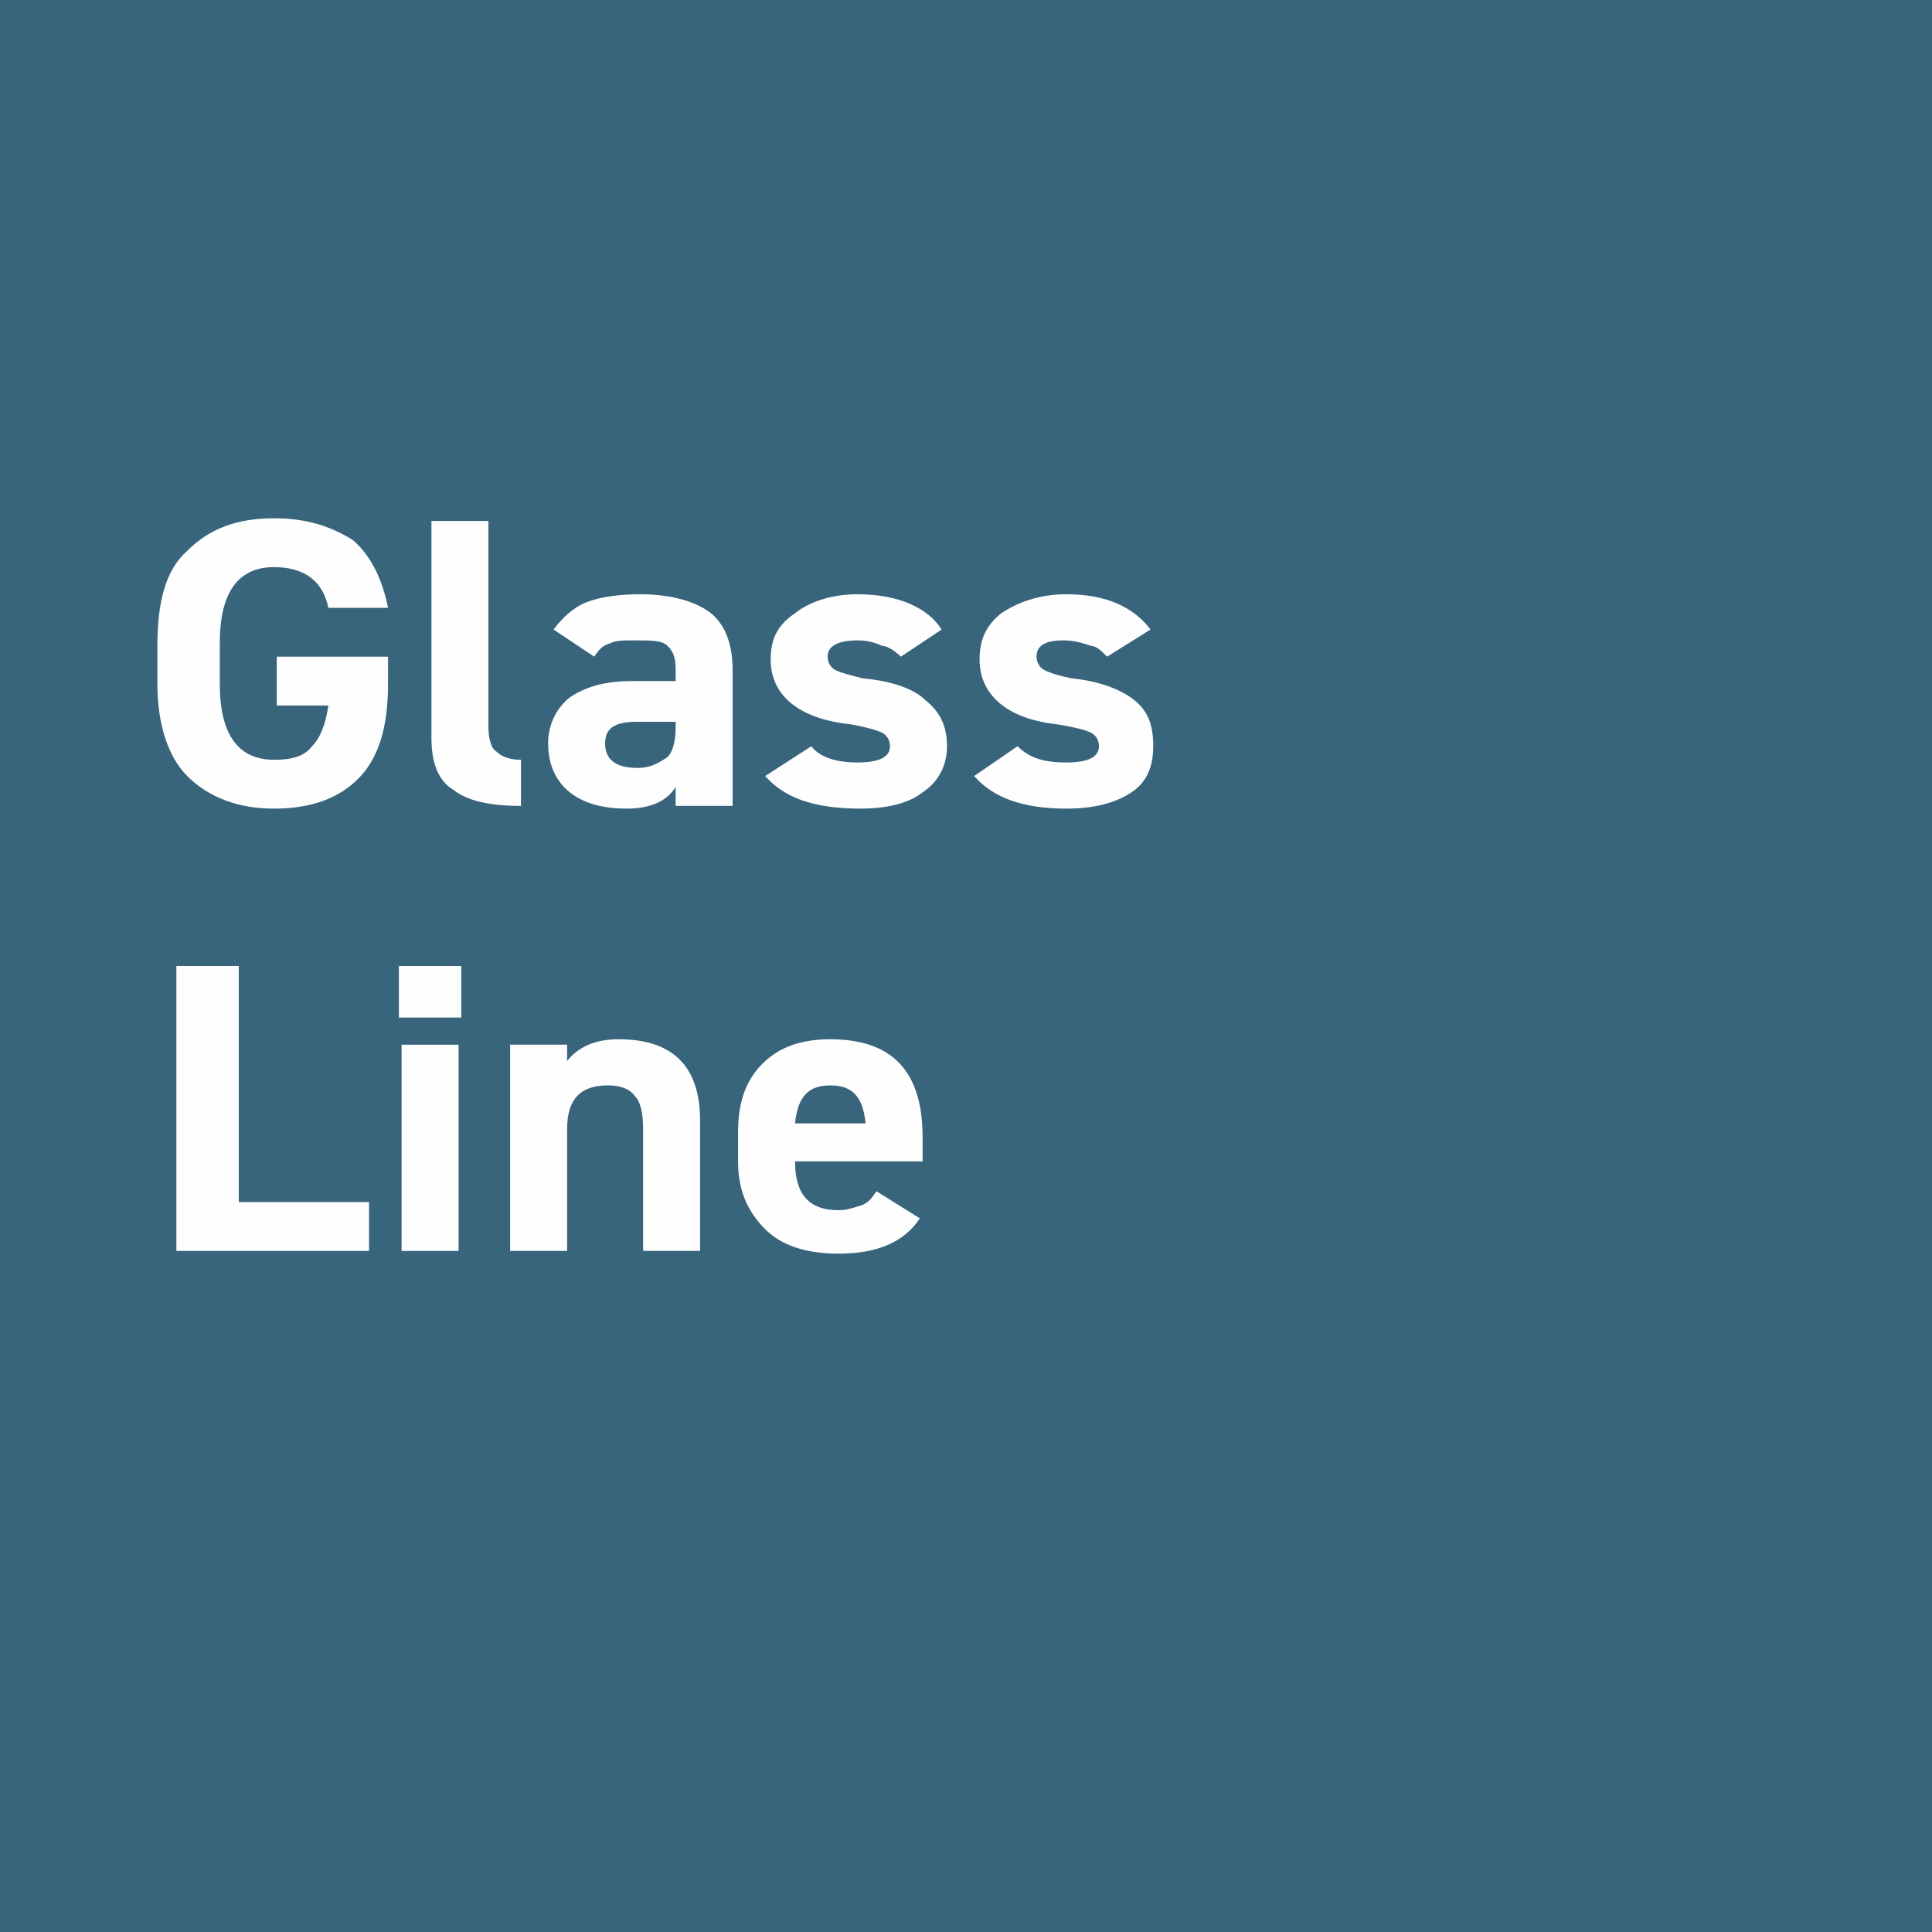 <?xml version="1.0" encoding="UTF-8"?>
<!DOCTYPE svg PUBLIC "-//W3C//DTD SVG 1.1//EN" "http://www.w3.org/Graphics/SVG/1.1/DTD/svg11.dtd">
<!-- Creator: CorelDRAW 2020 (64-Bit) -->
<svg xmlns="http://www.w3.org/2000/svg" xml:space="preserve" width="45px" height="45px" version="1.1" style="shape-rendering:geometricPrecision; text-rendering:geometricPrecision; image-rendering:optimizeQuality; fill-rule:evenodd; clip-rule:evenodd"
viewBox="0 0 7.12 7.12"
 xmlns:xlink="http://www.w3.org/1999/xlink"
 xmlns:xodm="http://www.corel.com/coreldraw/odm/2003">
 <defs>
  <style type="text/css">
   <![CDATA[
    .fil0 {fill:#38657C}
    .fil1 {fill:#FEFEFE;fill-rule:nonzero}
   ]]>
  </style>
 </defs>
 <g id="Слой_x0020_1">
  <rect class="fil0" width="7.12" height="7.12"/>
  <rect class="fil0" width="7.12" height="7.12"/>
  <path class="fil1" d="M1.02 2.6l0 -0.18 0.41 0 0 0.1c0,0.15 -0.03,0.27 -0.11,0.35 -0.07,0.07 -0.17,0.11 -0.31,0.11 -0.13,0 -0.24,-0.04 -0.32,-0.12 -0.07,-0.07 -0.11,-0.19 -0.11,-0.34l0 -0.14c0,-0.16 0.03,-0.28 0.11,-0.35 0.08,-0.08 0.18,-0.12 0.32,-0.12 0.12,0 0.21,0.03 0.29,0.08 0.07,0.06 0.11,0.15 0.13,0.25l-0.22 0c-0.02,-0.1 -0.09,-0.15 -0.2,-0.15 -0.13,0 -0.2,0.09 -0.2,0.28l0 0.15c0,0.19 0.07,0.28 0.2,0.28 0.06,0 0.11,-0.01 0.14,-0.05 0.03,-0.03 0.05,-0.08 0.06,-0.15l-0.19 0z"/>
  <path id="1" class="fil1" d="M1.59 2.72l0 -0.8 0.21 0 0 0.76c0,0.04 0.01,0.08 0.03,0.09 0.02,0.02 0.05,0.03 0.09,0.03l0 0.17c-0.12,0 -0.2,-0.02 -0.25,-0.06 -0.05,-0.03 -0.08,-0.09 -0.08,-0.19z"/>
  <path id="2" class="fil1" d="M2.1 2.92c-0.05,-0.04 -0.08,-0.1 -0.08,-0.18 0,-0.07 0.03,-0.13 0.08,-0.17 0.06,-0.04 0.13,-0.06 0.23,-0.06l0.16 0 0 -0.04c0,-0.05 -0.01,-0.07 -0.03,-0.09 -0.02,-0.02 -0.06,-0.02 -0.12,-0.02 -0.04,0 -0.07,0 -0.09,0.01 -0.03,0.01 -0.04,0.02 -0.06,0.05l-0.15 -0.1c0.03,-0.04 0.07,-0.08 0.12,-0.1 0.05,-0.02 0.12,-0.03 0.2,-0.03 0.12,0 0.21,0.03 0.26,0.07 0.05,0.04 0.08,0.11 0.08,0.21l0 0.5 -0.21 0 0 -0.07c-0.03,0.05 -0.09,0.08 -0.18,0.08 -0.09,0 -0.16,-0.02 -0.21,-0.06zm0.39 -0.24l0 -0.02 -0.14 0c-0.08,0 -0.12,0.02 -0.12,0.08 0,0.06 0.04,0.09 0.12,0.09 0.05,0 0.08,-0.02 0.11,-0.04 0.02,-0.02 0.03,-0.06 0.03,-0.11z"/>
  <path id="3" class="fil1" d="M3.47 2.32l-0.15 0.1c-0.02,-0.02 -0.05,-0.04 -0.07,-0.04 -0.02,-0.01 -0.05,-0.02 -0.09,-0.02 -0.07,0 -0.11,0.02 -0.11,0.06 0,0.02 0.01,0.04 0.03,0.05 0.02,0.01 0.06,0.02 0.1,0.03 0.11,0.01 0.19,0.04 0.23,0.08 0.05,0.04 0.08,0.09 0.08,0.17 0,0.07 -0.03,0.13 -0.09,0.17 -0.05,0.04 -0.13,0.06 -0.23,0.06 -0.17,0 -0.28,-0.04 -0.35,-0.12l0.17 -0.11c0.03,0.04 0.09,0.06 0.17,0.06 0.08,0 0.12,-0.02 0.12,-0.06 0,-0.02 -0.01,-0.04 -0.03,-0.05 -0.02,-0.01 -0.06,-0.02 -0.11,-0.03 -0.2,-0.02 -0.3,-0.11 -0.3,-0.24 0,-0.08 0.03,-0.13 0.09,-0.17 0.05,-0.04 0.13,-0.07 0.23,-0.07 0.15,0 0.26,0.05 0.31,0.13z"/>
  <path id="4" class="fil1" d="M4.24 2.32l-0.16 0.1c-0.02,-0.02 -0.04,-0.04 -0.06,-0.04 -0.03,-0.01 -0.06,-0.02 -0.1,-0.02 -0.07,0 -0.1,0.02 -0.1,0.06 0,0.02 0.01,0.04 0.03,0.05 0.02,0.01 0.05,0.02 0.1,0.03 0.1,0.01 0.18,0.04 0.23,0.08 0.05,0.04 0.07,0.09 0.07,0.17 0,0.07 -0.02,0.13 -0.08,0.17 -0.06,0.04 -0.14,0.06 -0.24,0.06 -0.16,0 -0.27,-0.04 -0.34,-0.12l0.16 -0.11c0.04,0.04 0.09,0.06 0.18,0.06 0.08,0 0.12,-0.02 0.12,-0.06 0,-0.02 -0.01,-0.04 -0.03,-0.05 -0.02,-0.01 -0.06,-0.02 -0.12,-0.03 -0.19,-0.02 -0.29,-0.11 -0.29,-0.24 0,-0.08 0.03,-0.13 0.08,-0.17 0.06,-0.04 0.14,-0.07 0.24,-0.07 0.15,0 0.25,0.05 0.31,0.13z"/>
  <polygon class="fil1" points="0.65,3.56 0.88,3.56 0.88,4.43 1.36,4.43 1.36,4.61 0.65,4.61 "/>
  <path id="1" class="fil1" d="M1.69 4.61l-0.21 0 0 -0.76 0.21 0 0 0.76zm0.01 -0.86l-0.23 0 0 -0.19 0.23 0 0 0.19z"/>
  <path id="2" class="fil1" d="M2.09 4.61l-0.21 0 0 -0.76 0.21 0 0 0.06c0.04,-0.05 0.1,-0.08 0.19,-0.08 0.2,0 0.3,0.1 0.3,0.3l0 0.48 -0.21 0 0 -0.45c0,-0.06 -0.01,-0.1 -0.03,-0.12 -0.02,-0.03 -0.06,-0.04 -0.1,-0.04 -0.1,0 -0.15,0.05 -0.15,0.16l0 0.45z"/>
  <path id="3" class="fil1" d="M3.23 4.39l0.16 0.1c-0.06,0.09 -0.16,0.13 -0.3,0.13 -0.12,0 -0.21,-0.03 -0.27,-0.09 -0.07,-0.07 -0.1,-0.15 -0.1,-0.25l0 -0.11c0,-0.11 0.03,-0.19 0.09,-0.25 0.06,-0.06 0.14,-0.09 0.25,-0.09 0.23,0 0.34,0.12 0.34,0.36l0 0.09 -0.47 0c0,0.12 0.05,0.18 0.16,0.18 0.03,0 0.06,-0.01 0.09,-0.02 0.02,-0.01 0.03,-0.02 0.05,-0.05zm-0.04 -0.25c-0.01,-0.1 -0.05,-0.14 -0.13,-0.14 -0.08,0 -0.12,0.04 -0.13,0.14l0.26 0z"/>
 </g>
</svg>
